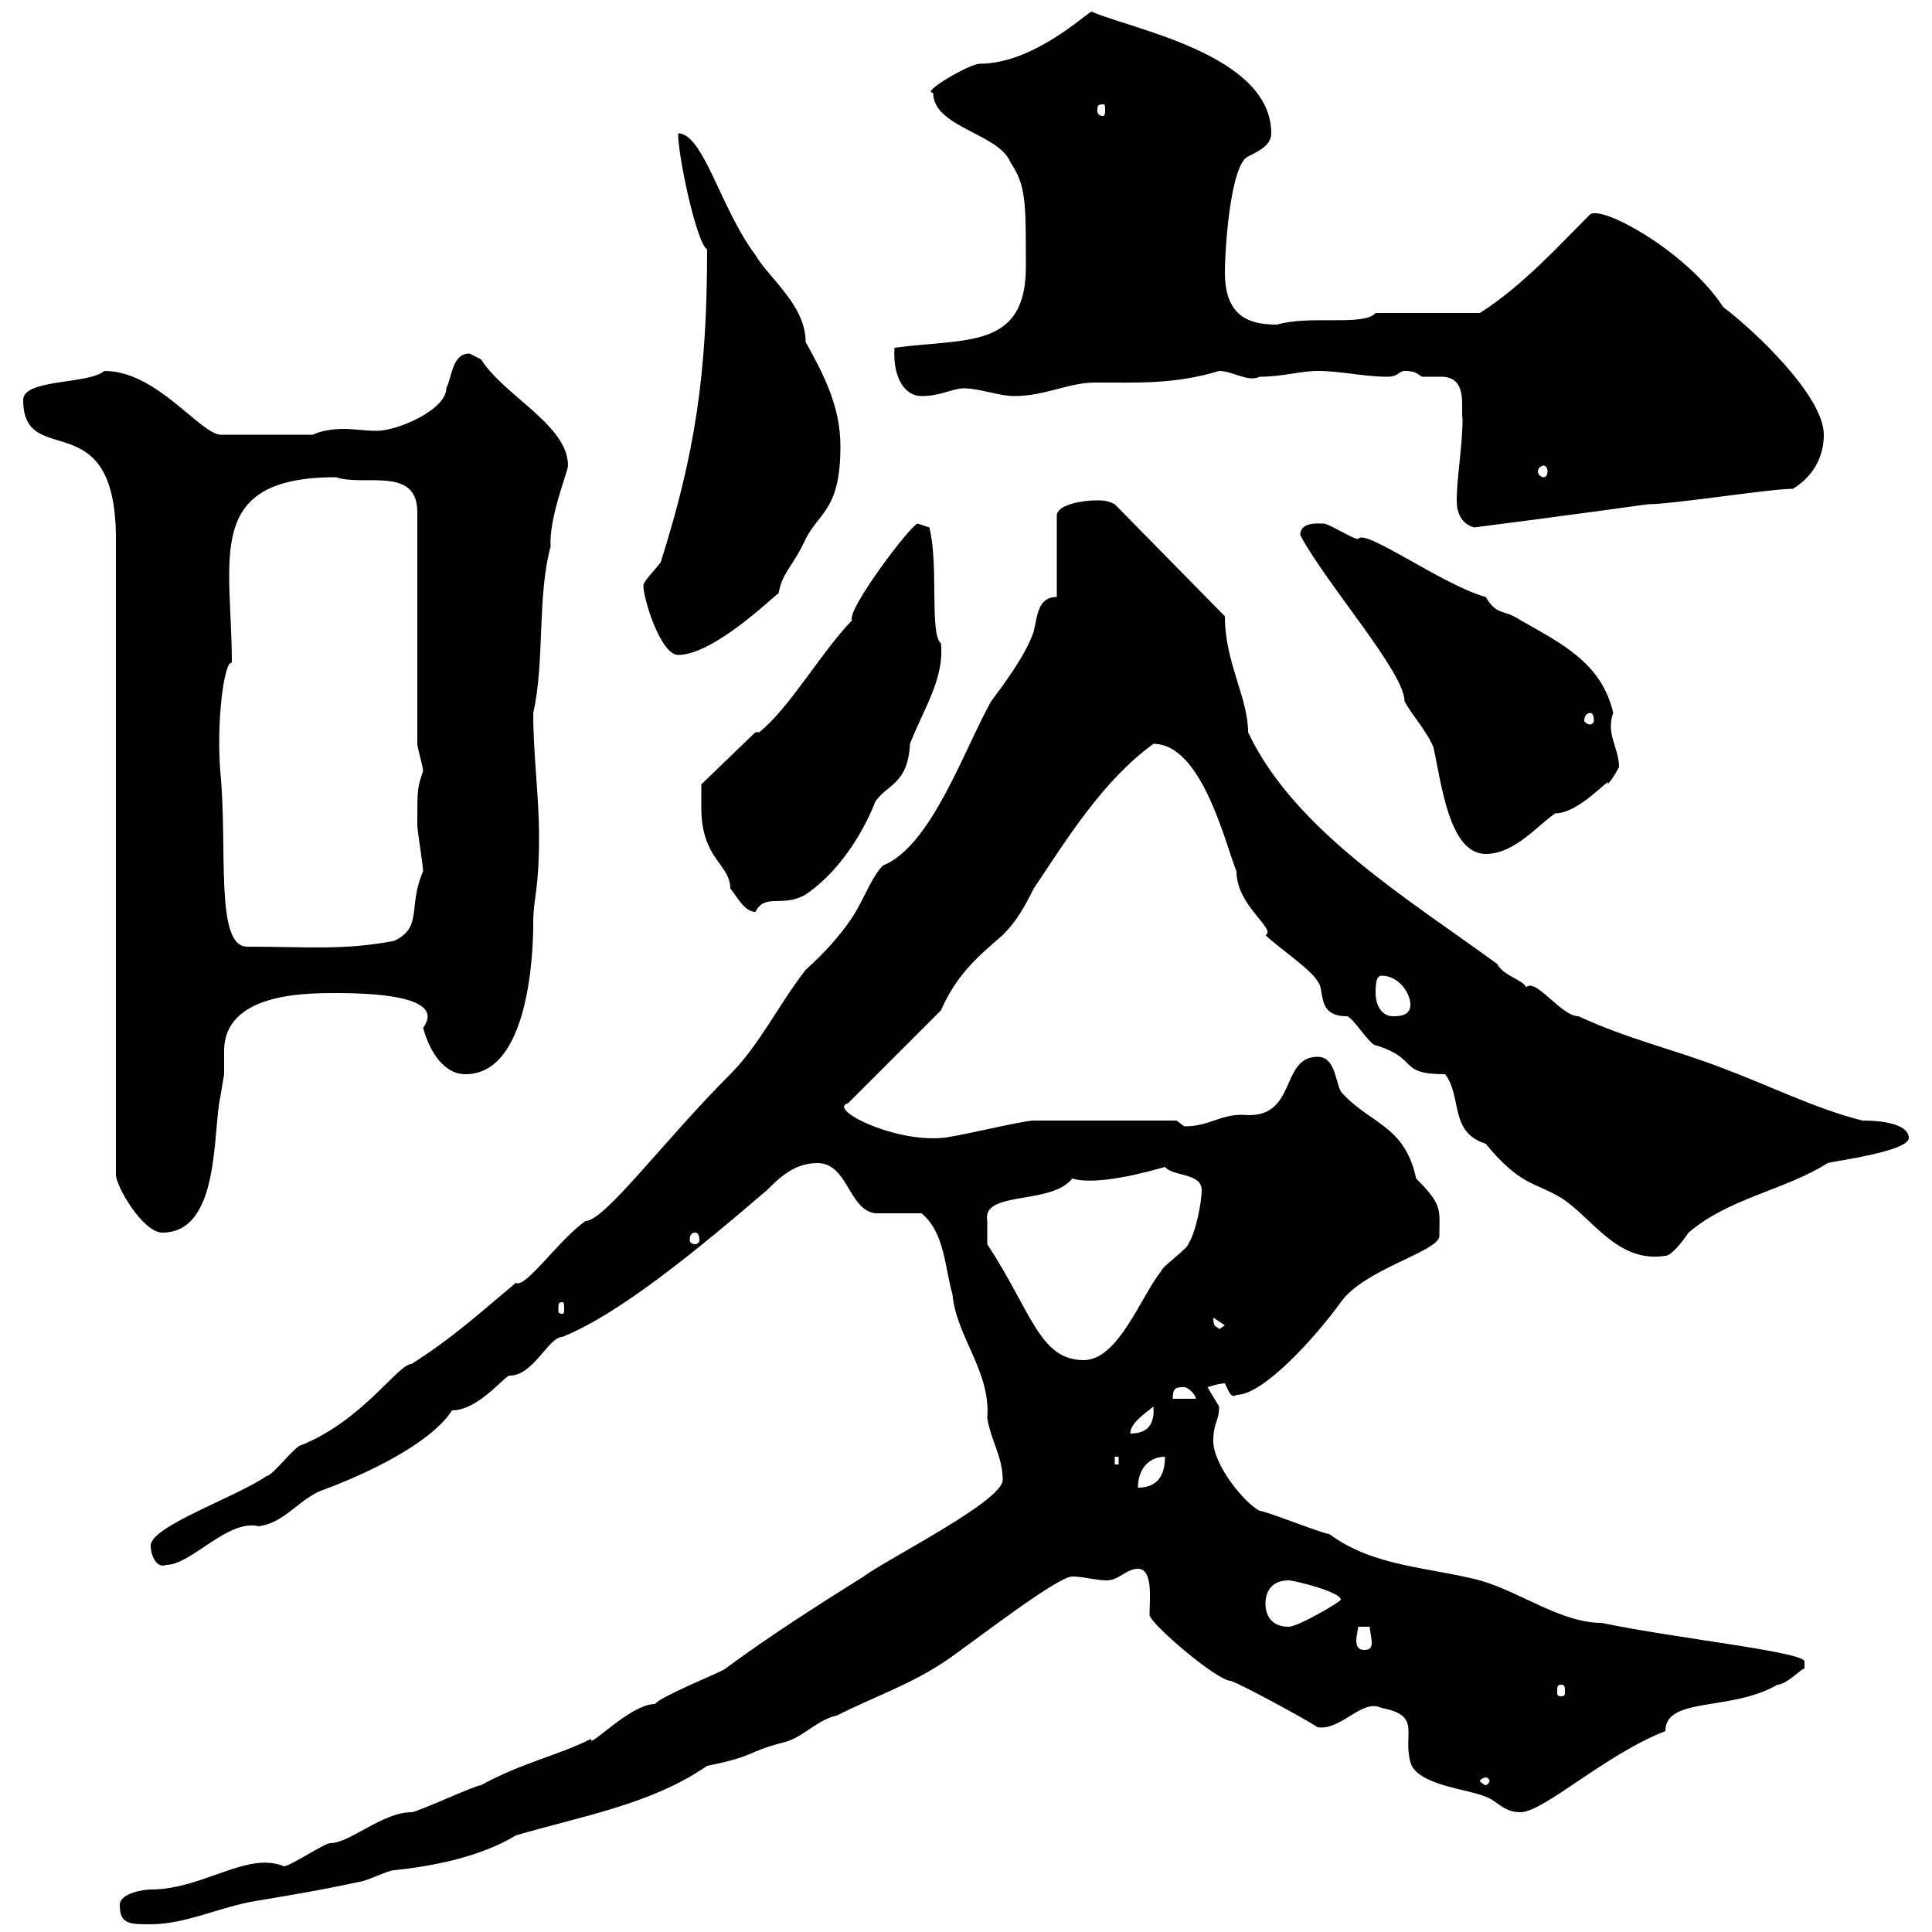 <svg xmlns="http://www.w3.org/2000/svg" xmlns:xlink="http://www.w3.org/1999/xlink" width="300" height="300"><path d="M18.60 295.80C18.60 298.80 20.10 298.80 23.40 298.80C28.80 298.80 34.20 296.10 39.60 295.20C45 294.30 50.40 293.40 55.80 292.20C56.70 292.20 60.30 290.40 61.20 290.40C67.20 289.80 74.70 288.30 80.10 285C90.30 282 101.10 280.20 109.80 274.20C117.30 272.70 115.80 272.10 121.50 270.60C124.50 270 126.90 267 129.90 266.40C135.90 263.40 141.30 261.60 146.70 258C150.30 255.60 164.10 244.80 166.50 244.80C168.30 244.80 170.10 245.40 171.90 245.40C173.70 245.40 174.90 243.60 176.70 243.60C179.10 243.60 178.50 248.40 178.50 250.80C178.80 252.30 189 261 191.10 261C192.90 261.60 202.80 267 204.60 268.20C208.20 268.80 211.50 263.70 214.50 265.20C220.80 266.40 217.80 269.10 219 273.60C219.90 277.20 228 277.80 230.70 279C232.50 279.60 233.40 281.40 236.10 281.40C239.70 281.40 249.30 272.40 258.60 268.80C258.60 263.40 268.80 265.80 276 261.60C277.50 261.60 280.20 258.60 280.20 259.20C280.20 259.20 280.20 259.20 280.20 258C280.20 256.50 260.10 254.40 248.70 252C242.40 252 236.10 247.20 229.80 245.40C221.70 243.30 213.30 243.30 206.40 238.20C205.50 238.20 196.50 234.60 195.60 234.60C193.20 233.40 188.40 227.40 188.40 223.80C188.40 220.80 189.30 220.80 189.30 218.40C189.30 218.40 187.50 215.40 187.50 215.40C187.50 215.40 189.30 214.80 190.20 214.80C190.80 216 191.10 217.20 192 216.60C196.20 216.60 204.30 207.60 208.20 202.20C211.80 197.10 223.20 194.40 223.50 192C223.50 187.80 224.10 187.20 219.90 183C218.10 174.60 212.70 174.60 208.20 169.50C207.30 167.70 207.30 164.10 204.60 164.10C198.60 164.10 201.60 174 192.90 173.10C189.30 173.10 187.80 174.90 183.90 174.90C183.90 174.90 182.70 174 182.70 174C172.20 174 164.40 174 160.50 174C158.70 174 147.90 176.70 146.10 176.70C138.60 177.30 128.40 172.20 131.70 171.30L146.10 156.90C148.50 151.50 151.50 148.80 155.70 145.20C157.80 143.10 159 141 160.50 138C165.90 129.90 171.30 121.20 179.10 115.50C186.60 115.50 190.20 130.80 192 135.30C192 140.70 198.30 144.30 196.50 145.20C198.30 147 203.70 150.60 204.60 152.40C205.80 153.60 204.30 157.80 209.10 157.80C210 157.80 212.70 162.30 213.60 162.30C220.50 164.40 216.90 166.80 224.40 166.80C227.10 170.40 225 175.80 230.70 177.60C236.10 184.20 238.50 183.60 242.40 186C247.20 189 251.10 196.20 258.60 195C259.80 195 262.20 191.40 262.20 191.40C268.50 186 277.20 184.80 283.80 180.60C284.70 180.30 296.40 178.80 296.40 176.70C296.40 174.90 293.40 174 289.20 174C282 172.20 274.80 168.60 267.60 165.90C259.80 162.90 252.90 161.40 245.10 157.80C242.40 157.80 238.50 151.80 237 153.30C236.40 152.10 233.40 151.50 232.50 149.70C219 139.80 201 129 193.80 113.70C193.80 108.30 190.20 102.90 190.20 95.70L173.10 78.30C171.90 77.70 171.30 77.70 170.10 77.70C168.30 77.70 164.10 78.30 164.10 80.10L164.10 92.70C161.10 92.70 161.10 95.70 160.50 98.10C159.30 101.70 155.70 106.50 153.90 108.90C149.70 116.40 144.60 131.40 137.10 134.40C135.30 136.20 134.10 139.80 132.30 142.50C130.50 145.20 128.10 147.90 125.10 150.60C120.90 156 117.90 162.30 113.40 166.80C102.90 177.30 93.90 189.60 90.90 189.60C86.70 192.60 81.60 200.10 80.10 199.20C74.70 203.70 70.50 207.60 63.90 211.80C61.80 211.80 56.40 220.50 46.80 224.40C45.90 224.40 42.30 229.20 41.40 229.20C36.60 232.50 23.40 237 23.40 240C23.40 241.50 24.30 243.60 25.80 243C29.70 243 35.40 235.80 40.20 237C44.10 236.40 45.90 233.40 49.50 231.60C57 228.90 66.90 224.10 70.20 219C74.40 219 78.60 213.30 79.20 213.60C82.80 213.60 85.20 207.60 87.30 207.60C96.30 204 108.60 193.80 119.10 184.80C120.90 183 123.30 180.60 126.90 180.60C131.70 180.60 131.70 187.80 135.90 188.40C137.10 188.40 142.50 188.40 143.10 188.40C146.70 191.40 146.70 196.80 147.90 201C148.50 207.60 153.90 213 153.30 220.20C153.90 223.80 155.70 226.20 155.70 229.80C155.70 233.10 137.70 242.10 134.10 244.80C126.90 249.30 119.40 254.10 112.50 259.20C111.60 259.80 102.60 263.40 101.70 264.60C97.80 264.60 91.20 271.80 91.80 270C86.40 272.70 81.30 273.60 74.70 277.20C73.80 277.20 64.80 281.40 63.90 281.40C59.40 281.40 54.30 286.20 51.30 286.20C50.40 286.20 45 289.80 44.10 289.80C38.40 287.40 31.50 293.40 23.40 293.40C22.20 293.40 18.60 294 18.60 295.80ZM230.70 276C231 276 231.30 276.30 231.30 276.60C231.30 276.60 231 277.20 230.70 277.20C230.40 277.20 229.80 276.60 229.80 276.60C229.80 276.30 230.40 276 230.70 276ZM242.40 261.60C243 261.60 243 261.90 243 262.80C243 263.10 243 263.40 242.40 263.40C241.80 263.40 241.80 263.10 241.80 262.80C241.80 261.90 241.80 261.60 242.40 261.60ZM210.90 252.60L212.70 252.60C212.70 253.20 213 254.40 213 255C213 255.90 212.70 256.20 211.80 256.20C210.90 256.20 210.60 255.60 210.60 254.70C210.60 254.10 210.90 252.90 210.90 252.60ZM196.50 249C196.50 247.20 197.40 245.40 200.10 245.40C201 245.40 208.20 247.20 208.20 248.40C208.20 248.70 201.60 252.60 200.10 252.60C197.40 252.60 196.50 250.80 196.50 249ZM180.90 226.20C180.90 229.80 179.10 231 176.70 231C176.70 228 178.50 226.20 180.90 226.20ZM173.10 226.20L173.70 226.20L173.70 227.40L173.10 227.40ZM179.10 218.40C179.40 222 177.30 222.60 175.50 222.60C175.50 220.80 178.50 219 179.10 218.40ZM183.90 215.40C184.50 215.40 185.70 216.60 185.70 217.20L182.10 217.20C182.10 215.40 182.70 215.40 183.90 215.40ZM153.30 189.60C152.40 184.80 163.20 187.20 166.50 183C170.40 184.20 178.80 181.80 180.90 181.20C182.10 182.70 186.60 182.10 186.60 184.80C186.60 186.60 185.70 191.40 184.50 193.20C184.50 193.80 180.30 196.80 180.30 197.40C177.30 201 173.70 211.20 168.30 211.20C161.40 211.20 160.20 203.70 153.30 193.20C153.30 193.20 153.30 190.20 153.30 189.60ZM188.40 204.60C188.40 204.60 188.40 204.60 188.40 204.60L190.20 205.80L189.30 206.40C189 205.80 188.40 206.40 188.40 204.60ZM87.30 202.20C87.60 202.20 87.60 202.50 87.60 203.40C87.60 203.70 87.60 204 87.30 204C86.70 204 86.70 203.70 86.70 203.40C86.70 202.50 86.70 202.20 87.30 202.20ZM108 191.40C108.30 191.40 108.60 191.70 108.60 192.60C108.60 192.90 108.30 193.20 108 193.20C107.40 193.20 107.10 192.90 107.10 192.60C107.10 191.70 107.40 191.40 108 191.40ZM3.60 62.10C3.60 73.20 18 62.10 18 83.70L18 182.40C18 184.20 22.20 191.40 25.20 191.40C34.20 191.40 33 175.80 34.20 170.40C34.20 170.40 34.80 166.80 34.80 166.80C34.80 165.60 34.80 164.40 34.80 163.20C34.80 154.20 47.40 154.20 52.20 154.20C60 154.20 69 155.10 65.70 159.60C66.60 162.90 68.70 166.80 72.30 166.80C81.90 166.80 82.80 148.80 82.80 143.40C82.80 139.20 83.70 138.60 83.70 129.90C83.70 123.60 82.80 117.30 82.80 110.70C84.60 102.90 83.40 92.40 85.50 84.90C85.20 80.40 88.20 73.20 88.20 72.30C88.20 66 78.30 61.50 74.70 55.80C74.70 55.80 72.90 54.90 72.90 54.90C70.20 54.90 70.20 58.50 69.30 60.30C69.30 63.60 61.80 66.90 58.50 66.90C56.70 66.90 54.90 66.60 53.40 66.60C51.60 66.60 49.80 66.90 48.60 67.50L34.20 67.50C30.90 67.20 24.30 57.60 16.20 57.60C13.80 59.70 3.60 58.80 3.60 62.10ZM213.60 154.20C213.60 153.30 213.60 151.50 214.50 151.50C217.20 151.50 219 154.20 219 156C219 157.80 217.20 157.80 216.30 157.80C214.50 157.80 213.60 156 213.60 154.20ZM34.20 119.70C33.60 111.90 34.80 102.60 36 102.90C36 86.70 31.50 74.10 52.20 74.10C56.40 75.60 64.80 72.30 64.80 79.50L64.80 115.50C64.80 116.10 65.70 119.10 65.70 119.70C64.80 122.40 64.80 122.40 64.80 128.10C64.80 129 65.70 134.40 65.70 135.30C63.30 140.70 65.70 144 61.20 146.10C53.40 147.60 47.70 147 38.40 147C33.30 147 35.40 131.70 34.20 119.70ZM108.90 125.40C108.90 133.50 113.40 134.10 113.40 138C114.30 138.90 115.50 141.60 117.30 141.60C118.80 138.60 121.50 141 125.10 138.90C132.60 133.80 135.90 124.50 135.90 124.50C137.70 121.80 141 121.80 141.30 115.50C143.40 110.10 146.70 105.30 146.10 99.90C144.30 98.40 145.80 87.60 144.30 81.90C144.30 81.90 142.50 81.30 142.50 81.30C141.30 81.60 131.40 94.80 132.30 96.30C127.20 101.70 122.70 109.80 117.90 113.70L117.30 113.70L108.90 121.80C108.90 121.80 108.90 124.50 108.90 125.40ZM201.90 83.10C206.10 90.90 218.10 104.40 218.10 108.90C219 110.70 221.70 113.70 222.60 116.10C223.80 121.50 225 132.60 230.70 132.60C235.20 132.60 238.80 128.10 241.50 126.30C245.40 126.30 250.50 120 249.60 121.80C250.50 120.90 251.40 119.10 251.40 119.10C251.40 116.10 249.30 114 250.50 110.70C248.70 102.90 242.40 99.90 236.10 96.30C233.40 94.50 232.50 95.70 230.70 92.70C224.10 90.90 211.80 81.90 210.90 83.70C210 83.70 206.40 81.30 205.50 81.30C204.60 81.30 201.90 81 201.90 83.10ZM246.90 110.70C247.20 110.70 247.50 111 247.50 111.90C247.50 112.20 247.20 112.50 246.90 112.50C246.60 112.50 246 112.20 246 111.90C246 111 246.60 110.70 246.90 110.70ZM99.90 90.90C99.90 93 102.60 101.70 105.30 101.70C110.70 101.70 119.70 93 120.90 92.10C121.50 88.80 123 88.20 125.10 83.70C127.20 79.50 130.50 79.20 130.50 69.30C130.50 63.30 128.10 58.50 125.10 53.10C125.10 47.40 119.40 43.20 117.30 39.60C111.90 32.40 109.20 20.70 105.30 20.70C105.30 24.60 108.30 38.10 109.80 38.70C109.80 57.90 108 70.20 102.60 87.30C101.70 88.50 99.90 90.30 99.90 90.90ZM226.20 77.70C226.20 79.50 226.80 81.30 228.90 81.90C243 80.10 255.90 78.30 255.90 78.30C259.80 78.30 274.80 75.90 278.40 75.90C281.40 74.10 283.20 71.10 283.20 67.50C283.20 61.50 272.40 51.30 267.60 47.70C261.90 39 248.70 31.80 246.90 33.30C242.10 38.10 236.40 44.40 229.80 48.60L213.60 48.60C211.80 50.70 203.40 48.90 198.30 50.40C194.40 50.40 190.20 49.50 190.20 42.30C190.20 38.40 191.10 25.50 193.80 24.30C195.60 23.40 197.40 22.50 197.40 20.70C197.40 8.40 175.50 4.50 169.50 1.80C168.60 2.10 160.50 9.90 152.10 9.90C150.60 9.90 142.80 14.40 144.90 14.40C144.90 19.80 155.10 20.70 156.90 25.20C159.30 28.80 159.30 31.20 159.30 41.40C159.30 54.30 150 52.50 138.90 54C138.60 58.50 140.40 61.50 143.10 61.50C146.10 61.50 147.90 60.30 149.70 60.30C152.10 60.30 155.10 61.50 157.50 61.50C162.30 61.50 165.90 59.40 170.10 59.40C176.70 59.40 182.40 59.70 189.30 57.60C191.40 57.60 193.80 59.40 195.60 58.50C199.20 58.50 201.90 57.60 204.60 57.60C208.20 57.60 211.80 58.50 215.40 58.50C217.20 58.50 217.20 57.60 218.10 57.60C219.60 57.60 219.90 57.90 220.80 58.50C221.70 58.50 222.60 58.50 223.80 58.50C228 58.50 226.80 63.30 227.10 65.10C227.10 69.30 226.20 74.10 226.20 77.70ZM239.70 72.30C240 72.30 240.30 72.60 240.30 73.20C240.30 73.80 240 74.10 239.70 74.10C239.40 74.10 238.80 73.80 238.80 73.20C238.80 72.60 239.40 72.30 239.70 72.30ZM171.30 16.20C171.60 16.20 171.60 16.50 171.60 17.10C171.60 17.40 171.60 18 171.30 18C170.40 18 170.40 17.40 170.40 17.10C170.40 16.50 170.40 16.20 171.30 16.20Z"/></svg>